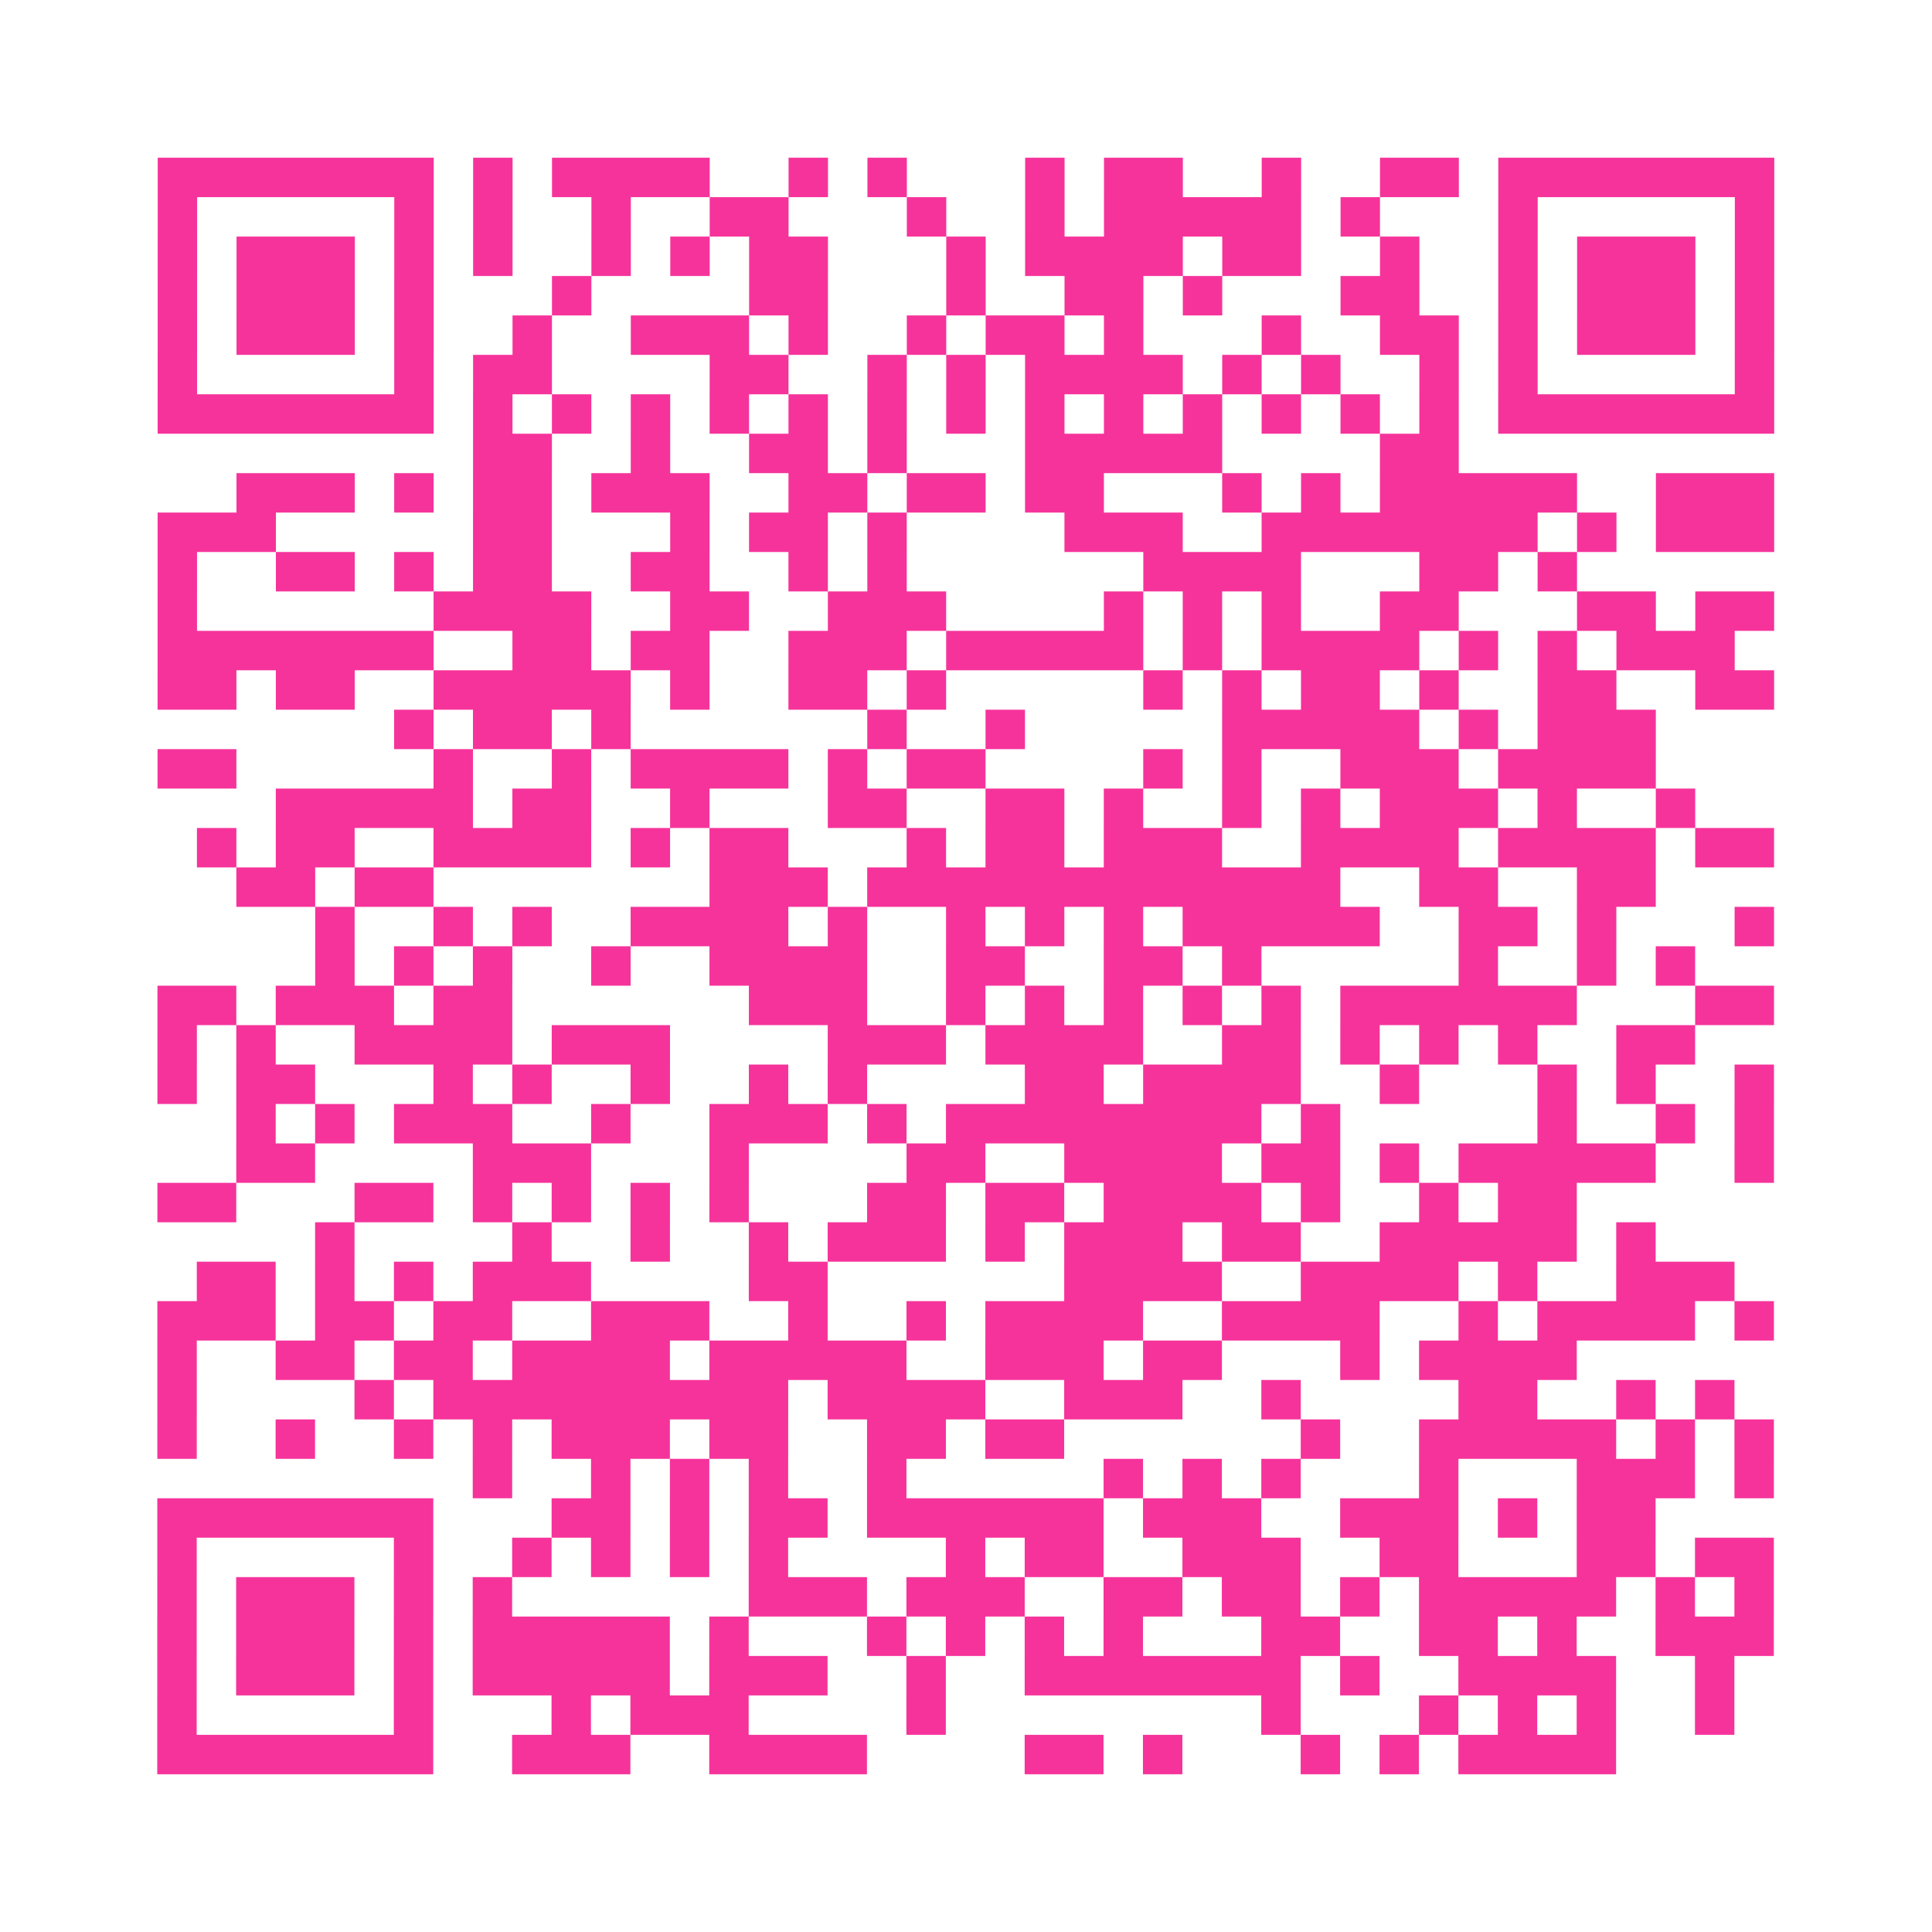 <?xml version="1.0" encoding="UTF-8"?>
<svg xmlns="http://www.w3.org/2000/svg" viewBox="0 0 49 49" class="pyqrcode"><path fill="transparent" d="M0 0h49v49h-49z"/><path stroke="#f6339b" class="pyqrline" d="M4 4.5h7m1 0h1m1 0h4m2 0h1m1 0h1m3 0h1m1 0h2m2 0h1m2 0h2m1 0h7m-41 1h1m5 0h1m1 0h1m2 0h1m2 0h2m3 0h1m2 0h1m1 0h5m1 0h1m3 0h1m5 0h1m-41 1h1m1 0h3m1 0h1m1 0h1m2 0h1m1 0h1m1 0h2m3 0h1m1 0h4m1 0h2m2 0h1m2 0h1m1 0h3m1 0h1m-41 1h1m1 0h3m1 0h1m3 0h1m4 0h2m3 0h1m2 0h2m1 0h1m3 0h2m2 0h1m1 0h3m1 0h1m-41 1h1m1 0h3m1 0h1m2 0h1m2 0h3m1 0h1m2 0h1m1 0h2m1 0h1m3 0h1m2 0h2m1 0h1m1 0h3m1 0h1m-41 1h1m5 0h1m1 0h2m4 0h2m2 0h1m1 0h1m1 0h4m1 0h1m1 0h1m2 0h1m1 0h1m5 0h1m-41 1h7m1 0h1m1 0h1m1 0h1m1 0h1m1 0h1m1 0h1m1 0h1m1 0h1m1 0h1m1 0h1m1 0h1m1 0h1m1 0h1m1 0h7m-33 1h2m2 0h1m2 0h2m1 0h1m3 0h5m4 0h2m-31 1h3m1 0h1m1 0h2m1 0h3m2 0h2m1 0h2m1 0h2m3 0h1m1 0h1m1 0h5m2 0h3m-41 1h3m5 0h2m3 0h1m1 0h2m1 0h1m4 0h3m2 0h7m1 0h1m1 0h3m-41 1h1m2 0h2m1 0h1m1 0h2m2 0h2m2 0h1m1 0h1m6 0h4m3 0h2m1 0h1m-36 1h1m6 0h4m2 0h2m2 0h3m4 0h1m1 0h1m1 0h1m2 0h2m3 0h2m1 0h2m-41 1h7m2 0h2m1 0h2m2 0h3m1 0h5m1 0h1m1 0h4m1 0h1m1 0h1m1 0h3m-40 1h2m1 0h2m2 0h5m1 0h1m2 0h2m1 0h1m5 0h1m1 0h1m1 0h2m1 0h1m2 0h2m2 0h2m-35 1h1m1 0h2m1 0h1m6 0h1m2 0h1m5 0h5m1 0h1m1 0h3m-38 1h2m5 0h1m2 0h1m1 0h4m1 0h1m1 0h2m4 0h1m1 0h1m2 0h3m1 0h4m-35 1h5m1 0h2m2 0h1m3 0h2m2 0h2m1 0h1m2 0h1m1 0h1m1 0h3m1 0h1m2 0h1m-38 1h1m1 0h2m2 0h4m1 0h1m1 0h2m3 0h1m1 0h2m1 0h3m2 0h4m1 0h4m1 0h2m-39 1h2m1 0h2m7 0h3m1 0h12m2 0h2m2 0h2m-34 1h1m2 0h1m1 0h1m2 0h4m1 0h1m2 0h1m1 0h1m1 0h1m1 0h5m2 0h2m1 0h1m3 0h1m-37 1h1m1 0h1m1 0h1m2 0h1m2 0h4m2 0h2m2 0h2m1 0h1m5 0h1m2 0h1m1 0h1m-39 1h2m1 0h3m1 0h2m6 0h3m2 0h1m1 0h1m1 0h1m1 0h1m1 0h1m1 0h6m3 0h2m-41 1h1m1 0h1m2 0h4m1 0h3m4 0h3m1 0h4m2 0h2m1 0h1m1 0h1m1 0h1m2 0h2m-39 1h1m1 0h2m3 0h1m1 0h1m2 0h1m2 0h1m1 0h1m4 0h2m1 0h4m2 0h1m3 0h1m1 0h1m2 0h1m-39 1h1m1 0h1m1 0h3m2 0h1m2 0h3m1 0h1m1 0h8m1 0h1m5 0h1m2 0h1m1 0h1m-39 1h2m4 0h3m3 0h1m4 0h2m2 0h4m1 0h2m1 0h1m1 0h5m2 0h1m-41 1h2m3 0h2m1 0h1m1 0h1m1 0h1m1 0h1m3 0h2m1 0h2m1 0h4m1 0h1m2 0h1m1 0h2m-32 1h1m4 0h1m2 0h1m2 0h1m1 0h3m1 0h1m1 0h3m1 0h2m2 0h5m1 0h1m-37 1h2m1 0h1m1 0h1m1 0h3m4 0h2m6 0h4m2 0h4m1 0h1m2 0h3m-40 1h3m1 0h2m1 0h2m2 0h3m2 0h1m2 0h1m1 0h4m2 0h4m2 0h1m1 0h4m1 0h1m-41 1h1m2 0h2m1 0h2m1 0h4m1 0h5m2 0h3m1 0h2m3 0h1m1 0h4m-36 1h1m4 0h1m1 0h9m1 0h4m2 0h3m2 0h1m4 0h2m2 0h1m1 0h1m-40 1h1m2 0h1m2 0h1m1 0h1m1 0h3m1 0h2m2 0h2m1 0h2m6 0h1m2 0h5m1 0h1m1 0h1m-33 1h1m2 0h1m1 0h1m1 0h1m2 0h1m5 0h1m1 0h1m1 0h1m3 0h1m3 0h3m1 0h1m-41 1h7m3 0h2m1 0h1m1 0h2m1 0h6m1 0h3m2 0h3m1 0h1m1 0h2m-38 1h1m5 0h1m2 0h1m1 0h1m1 0h1m1 0h1m4 0h1m1 0h2m2 0h3m2 0h2m3 0h2m1 0h2m-41 1h1m1 0h3m1 0h1m1 0h1m6 0h3m1 0h3m2 0h2m1 0h2m1 0h1m1 0h5m1 0h1m1 0h1m-41 1h1m1 0h3m1 0h1m1 0h5m1 0h1m3 0h1m1 0h1m1 0h1m1 0h1m3 0h2m2 0h2m1 0h1m2 0h3m-41 1h1m1 0h3m1 0h1m1 0h5m1 0h3m2 0h1m2 0h7m1 0h1m2 0h4m2 0h1m-40 1h1m5 0h1m3 0h1m1 0h3m4 0h1m8 0h1m3 0h1m1 0h1m1 0h1m2 0h1m-40 1h7m2 0h3m2 0h4m4 0h2m1 0h1m3 0h1m1 0h1m1 0h4"/></svg>
